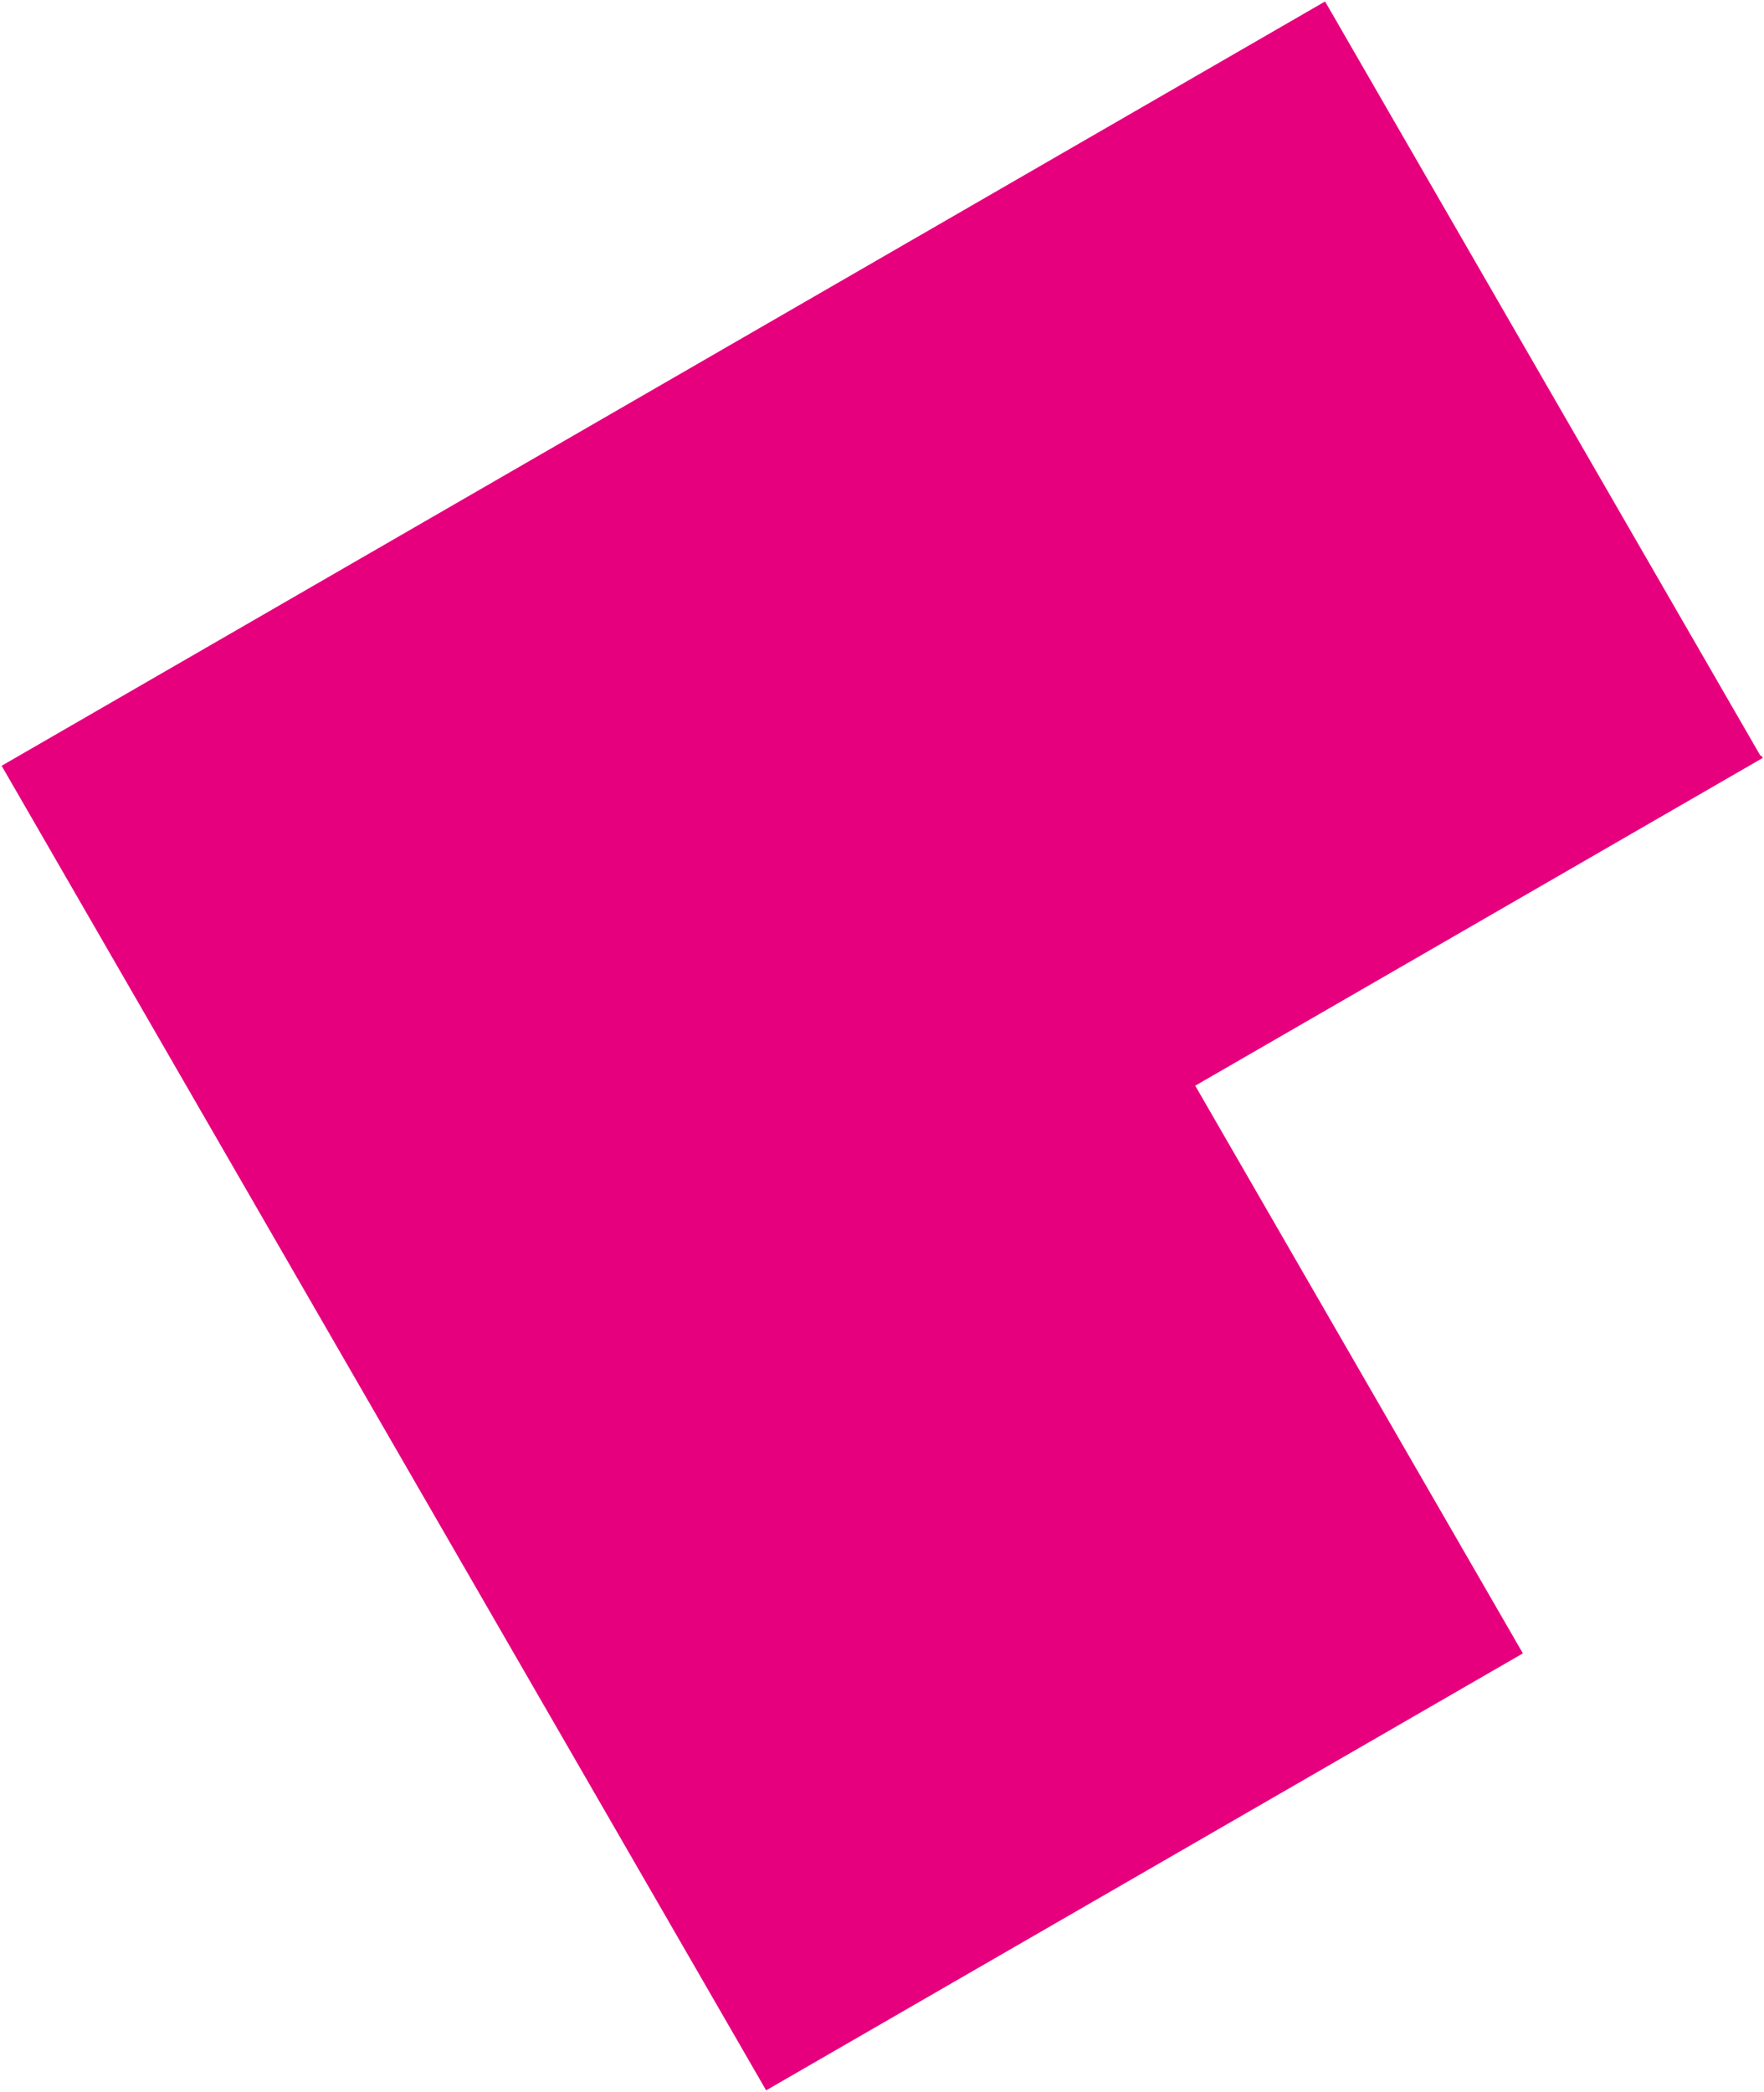 <svg width="856" height="1015" viewBox="0 0 856 1015" fill="none" xmlns="http://www.w3.org/2000/svg">
<g clip-path="url(#clip0_1052_4416)">
<path d="M579.994 526.694L738.993 802.088L371.778 1014.07L0.791 371.497L367.966 159.508L643.003 0.715L854.316 366.72L854.672 366.514L855.388 367.695L579.994 526.694Z" fill="#E6007E"/>
</g>
<defs>
<clipPath id="clip0_1052_4416">
<rect width="856" height="1015" fill="white"/>
</clipPath>
</defs>
</svg>
